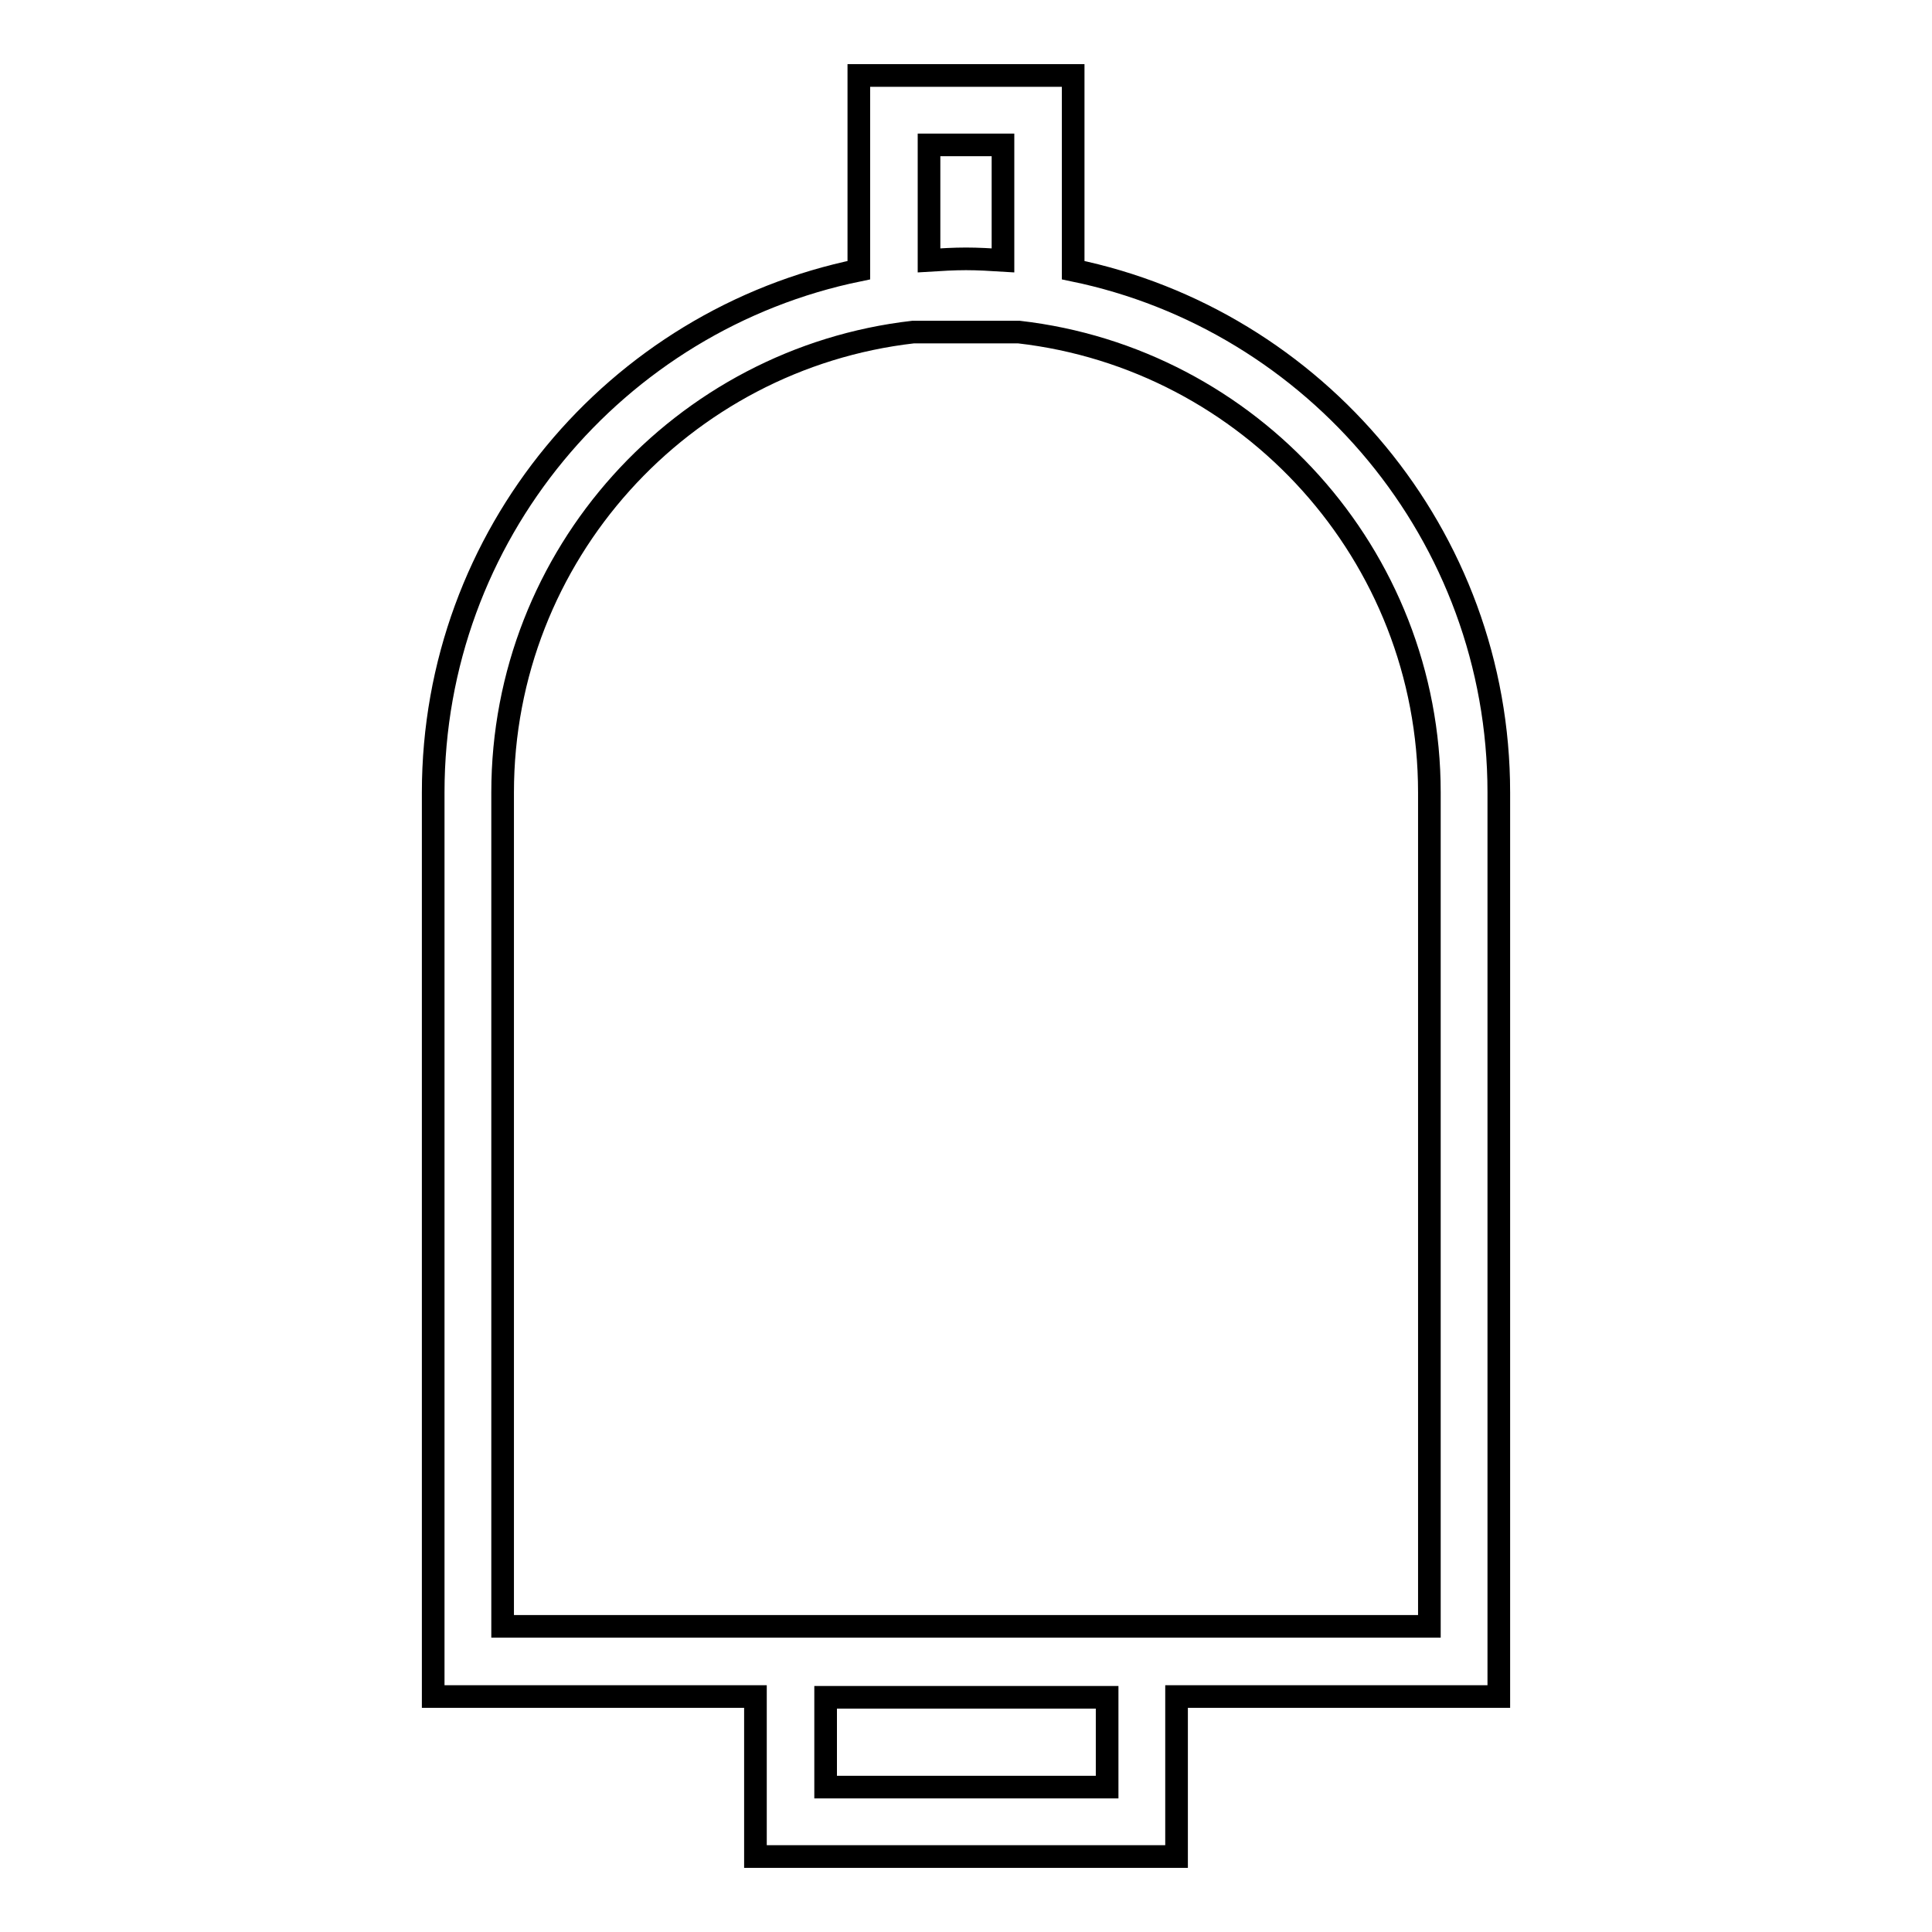 <?xml version="1.0" encoding="utf-8"?>
<!-- Svg Vector Icons : http://www.onlinewebfonts.com/icon -->
<!DOCTYPE svg PUBLIC "-//W3C//DTD SVG 1.1//EN" "http://www.w3.org/Graphics/SVG/1.1/DTD/svg11.dtd">
<svg version="1.1" xmlns="http://www.w3.org/2000/svg" xmlns:xlink="http://www.w3.org/1999/xlink" x="0px" y="0px" viewBox="0 0 256 256" enable-background="new 0 0 256 256" xml:space="preserve">
<g><g><g><path stroke-width="3" fill-opacity="0" stroke="#000000"  d="M198.6,105c0-34.1-24.3-62.6-56.4-69.2V10h-28.4v25.8C81.6,42.4,57.4,70.9,57.4,105v119.8h42.7V246h55.8v-21.2h42.7V105L198.6,105z M123.1,19.2h9.8v15.3c-1.6-0.1-3.3-0.2-4.9-0.2s-3.3,0.1-4.9,0.2V19.2L123.1,19.2z M146.7,236.8h-37.3v-11.9h37.3V236.8z M189.4,215.5h-33.5h-55.8H66.6V105c0-31.5,23.8-57.5,54.4-61h14c30.6,3.5,54.4,29.5,54.4,61V215.5L189.4,215.5z"/></g><g></g><g></g><g></g><g></g><g></g><g></g><g></g><g></g><g></g><g></g><g></g><g></g><g></g><g></g><g></g></g></g>
</svg>